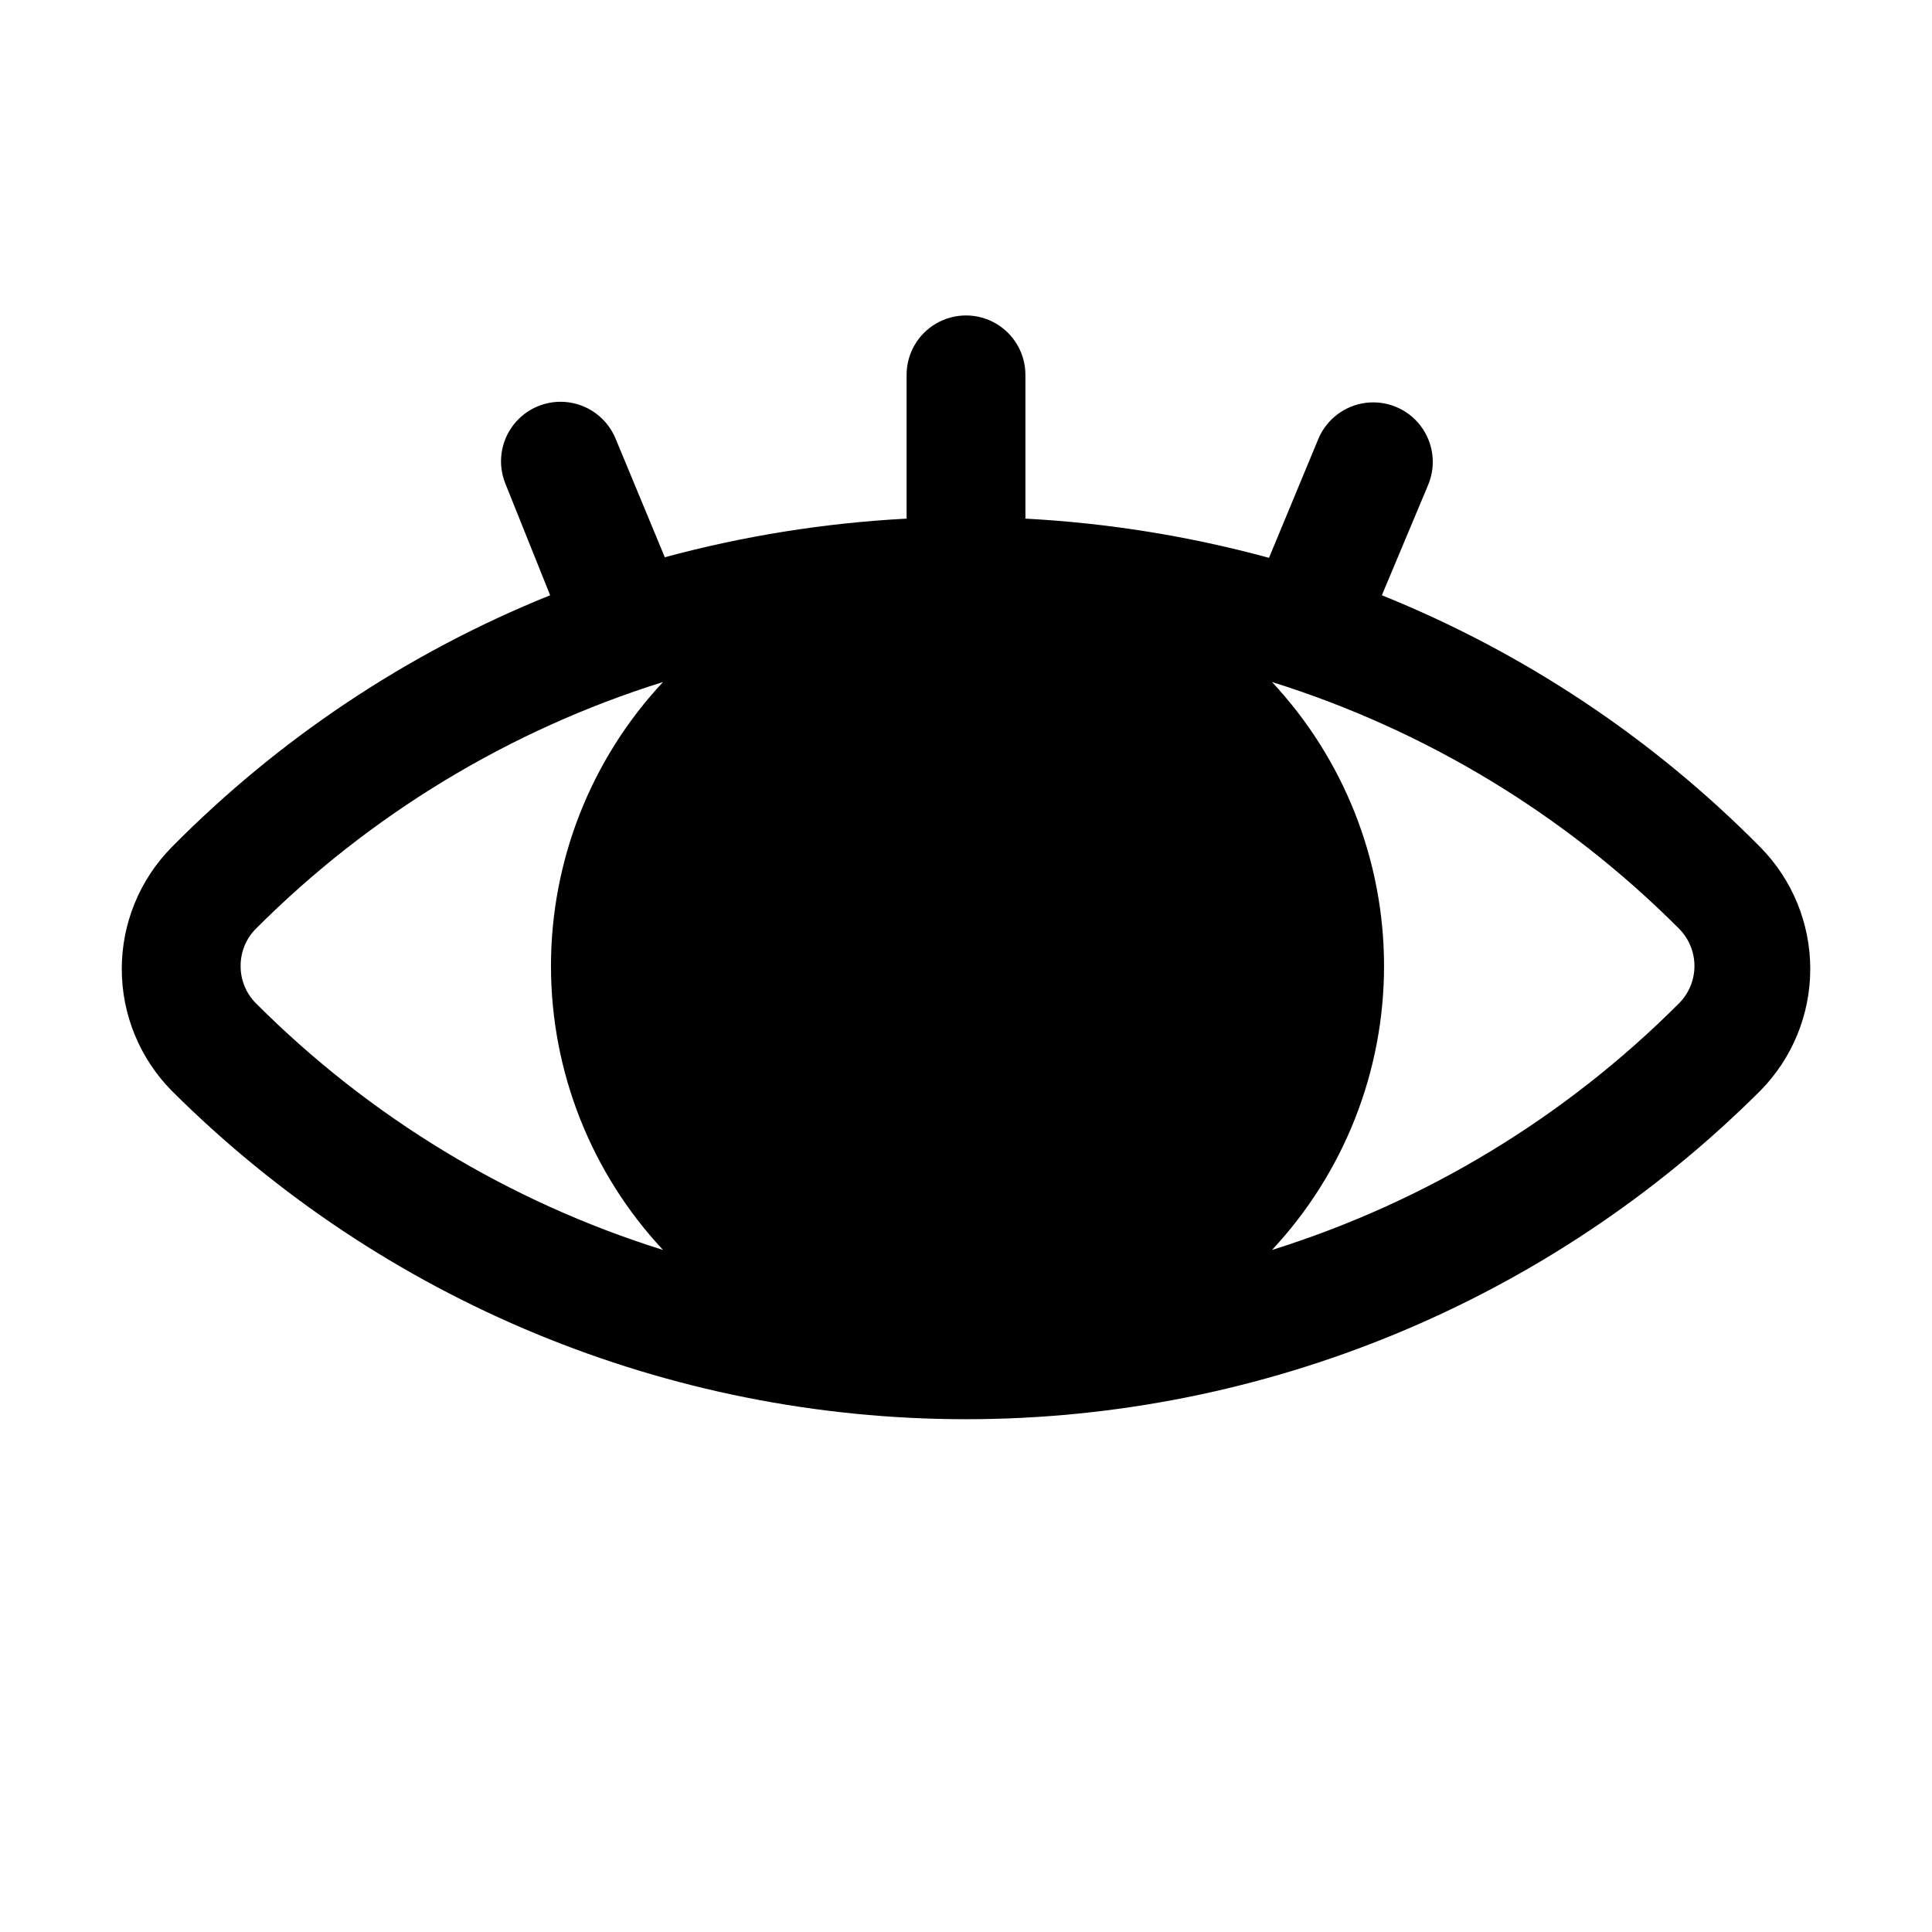 <?xml version="1.0" encoding="UTF-8"?>
<!-- Uploaded to: ICON Repo, www.iconrepo.com, Generator: ICON Repo Mixer Tools -->
<svg fill="#000000" width="800px" height="800px" version="1.1" viewBox="144 144 512 512" xmlns="http://www.w3.org/2000/svg">
 <path d="m610.5 368.51c-28.52-28.867-62.652-51.586-100.29-66.758l12.281-29.285v0.004c2.164-5.203 1.391-11.168-2.035-15.645-3.422-4.477-8.973-6.785-14.562-6.062-5.586 0.727-10.363 4.379-12.531 9.582l-13.066 31.488c-21.086-5.75-42.727-9.234-64.551-10.391v-38.102c0-5.625-3-10.82-7.871-13.633s-10.875-2.812-15.746 0-7.871 8.008-7.871 13.633v38.102c-21.66 1.141-43.141 4.57-64.078 10.234l-13.066-31.488c-2.168-5.203-6.941-8.855-12.531-9.582s-11.141 1.586-14.562 6.062c-3.426 4.477-4.199 10.441-2.035 15.641l11.809 29.441c-37.637 15.172-71.77 37.891-100.29 66.758-8.48 8.602-13.234 20.195-13.234 32.273s4.754 23.676 13.234 32.277c55.871 55.742 131.57 87.047 210.5 87.047 78.922 0 154.62-31.305 210.5-87.047 8.48-8.602 13.234-20.199 13.234-32.277s-4.754-23.672-13.234-32.273zm-402.73 31.488c-0.023-3.723 1.449-7.297 4.09-9.922 30.133-30.184 67.141-52.605 107.85-65.336-19.082 20.414-29.695 47.312-29.695 75.258 0 27.941 10.613 54.84 29.695 75.254-40.707-12.73-77.715-35.152-107.85-65.336-2.641-2.621-4.113-6.199-4.09-9.918zm381.16 9.918c-30.133 30.184-67.141 52.605-107.84 65.336 19.078-20.414 29.695-47.312 29.695-75.254 0-27.945-10.617-54.844-29.695-75.258 40.703 12.73 77.711 35.152 107.84 65.336 2.637 2.629 4.117 6.199 4.117 9.922 0 3.719-1.48 7.289-4.117 9.918z"/>
</svg>